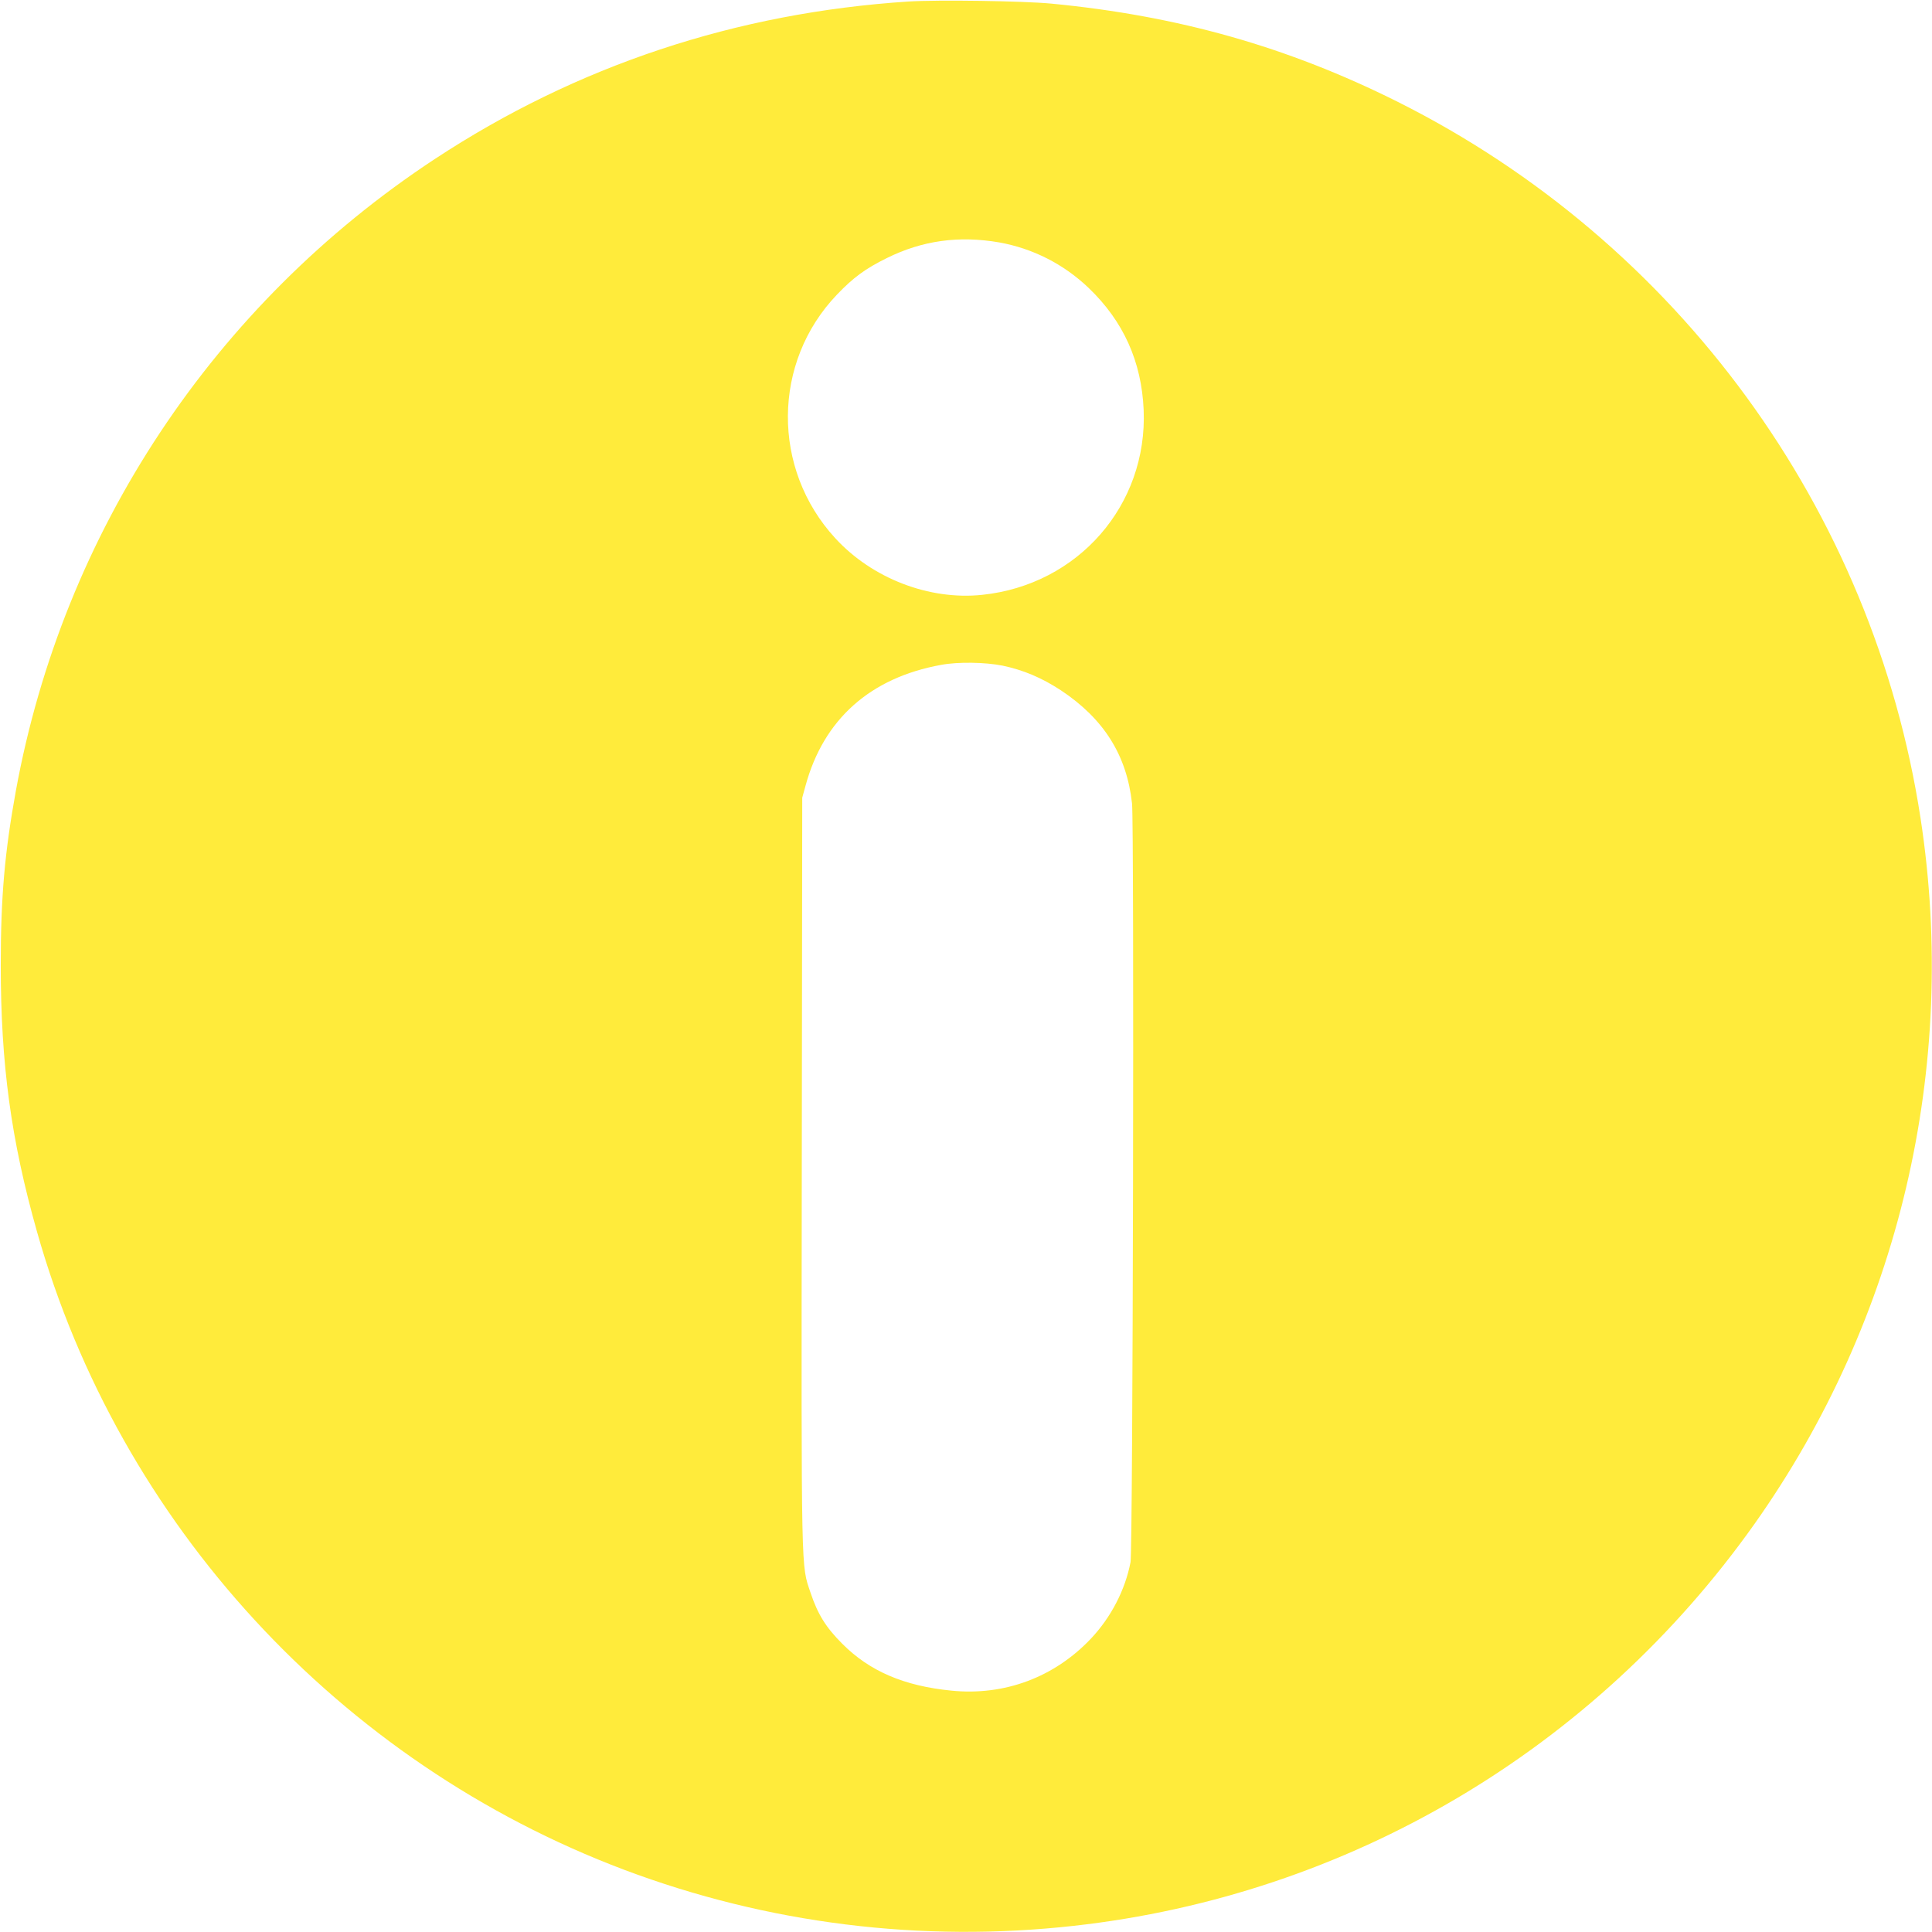 <?xml version="1.0" standalone="no"?>
<!DOCTYPE svg PUBLIC "-//W3C//DTD SVG 20010904//EN"
 "http://www.w3.org/TR/2001/REC-SVG-20010904/DTD/svg10.dtd">
<svg version="1.0" xmlns="http://www.w3.org/2000/svg"
 width="1280pt" height="1280pt" viewBox="0 0 1280 1280"
 preserveAspectRatio="xMidYMid meet">
<g transform="translate(0,1280) scale(0.1,-0.1)"
fill="#ffeb3b" stroke="none">
<path d="M6020 12790 c-1143 -74 -2200 -425 -3140 -1044 -1463 -963 -2462
-2470 -2775 -4186 -74 -408 -100 -701 -100 -1155 0 -655 68 -1157 240 -1765
547 -1936 2002 -3516 3891 -4228 948 -357 1968 -484 2979 -371 1817 202 3449
1166 4510 2664 958 1354 1352 3027 1099 4675 -314 2044 -1608 3816 -3465 4746
-728 364 -1452 569 -2293 650 -190 18 -752 26 -946 14z m600 -1596 c223 -40
428 -144 594 -303 229 -220 349 -486 363 -806 27 -631 -434 -1160 -1070 -1226
-351 -37 -729 109 -973 375 -423 460 -418 1166 11 1614 108 113 188 172 330
242 236 117 478 150 745 104z m22 -2804 c138 -29 259 -80 386 -163 285 -189
437 -430 472 -750 15 -136 6 -4946 -10 -5027 -35 -183 -129 -365 -262 -506
-243 -257 -573 -380 -924 -345 -315 31 -543 129 -724 311 -109 109 -162 195
-210 338 -63 189 -61 71 -58 2792 l3 2475 22 80 c120 440 429 715 898 800 112
21 291 18 407 -5z"/>
</g>
</svg>
